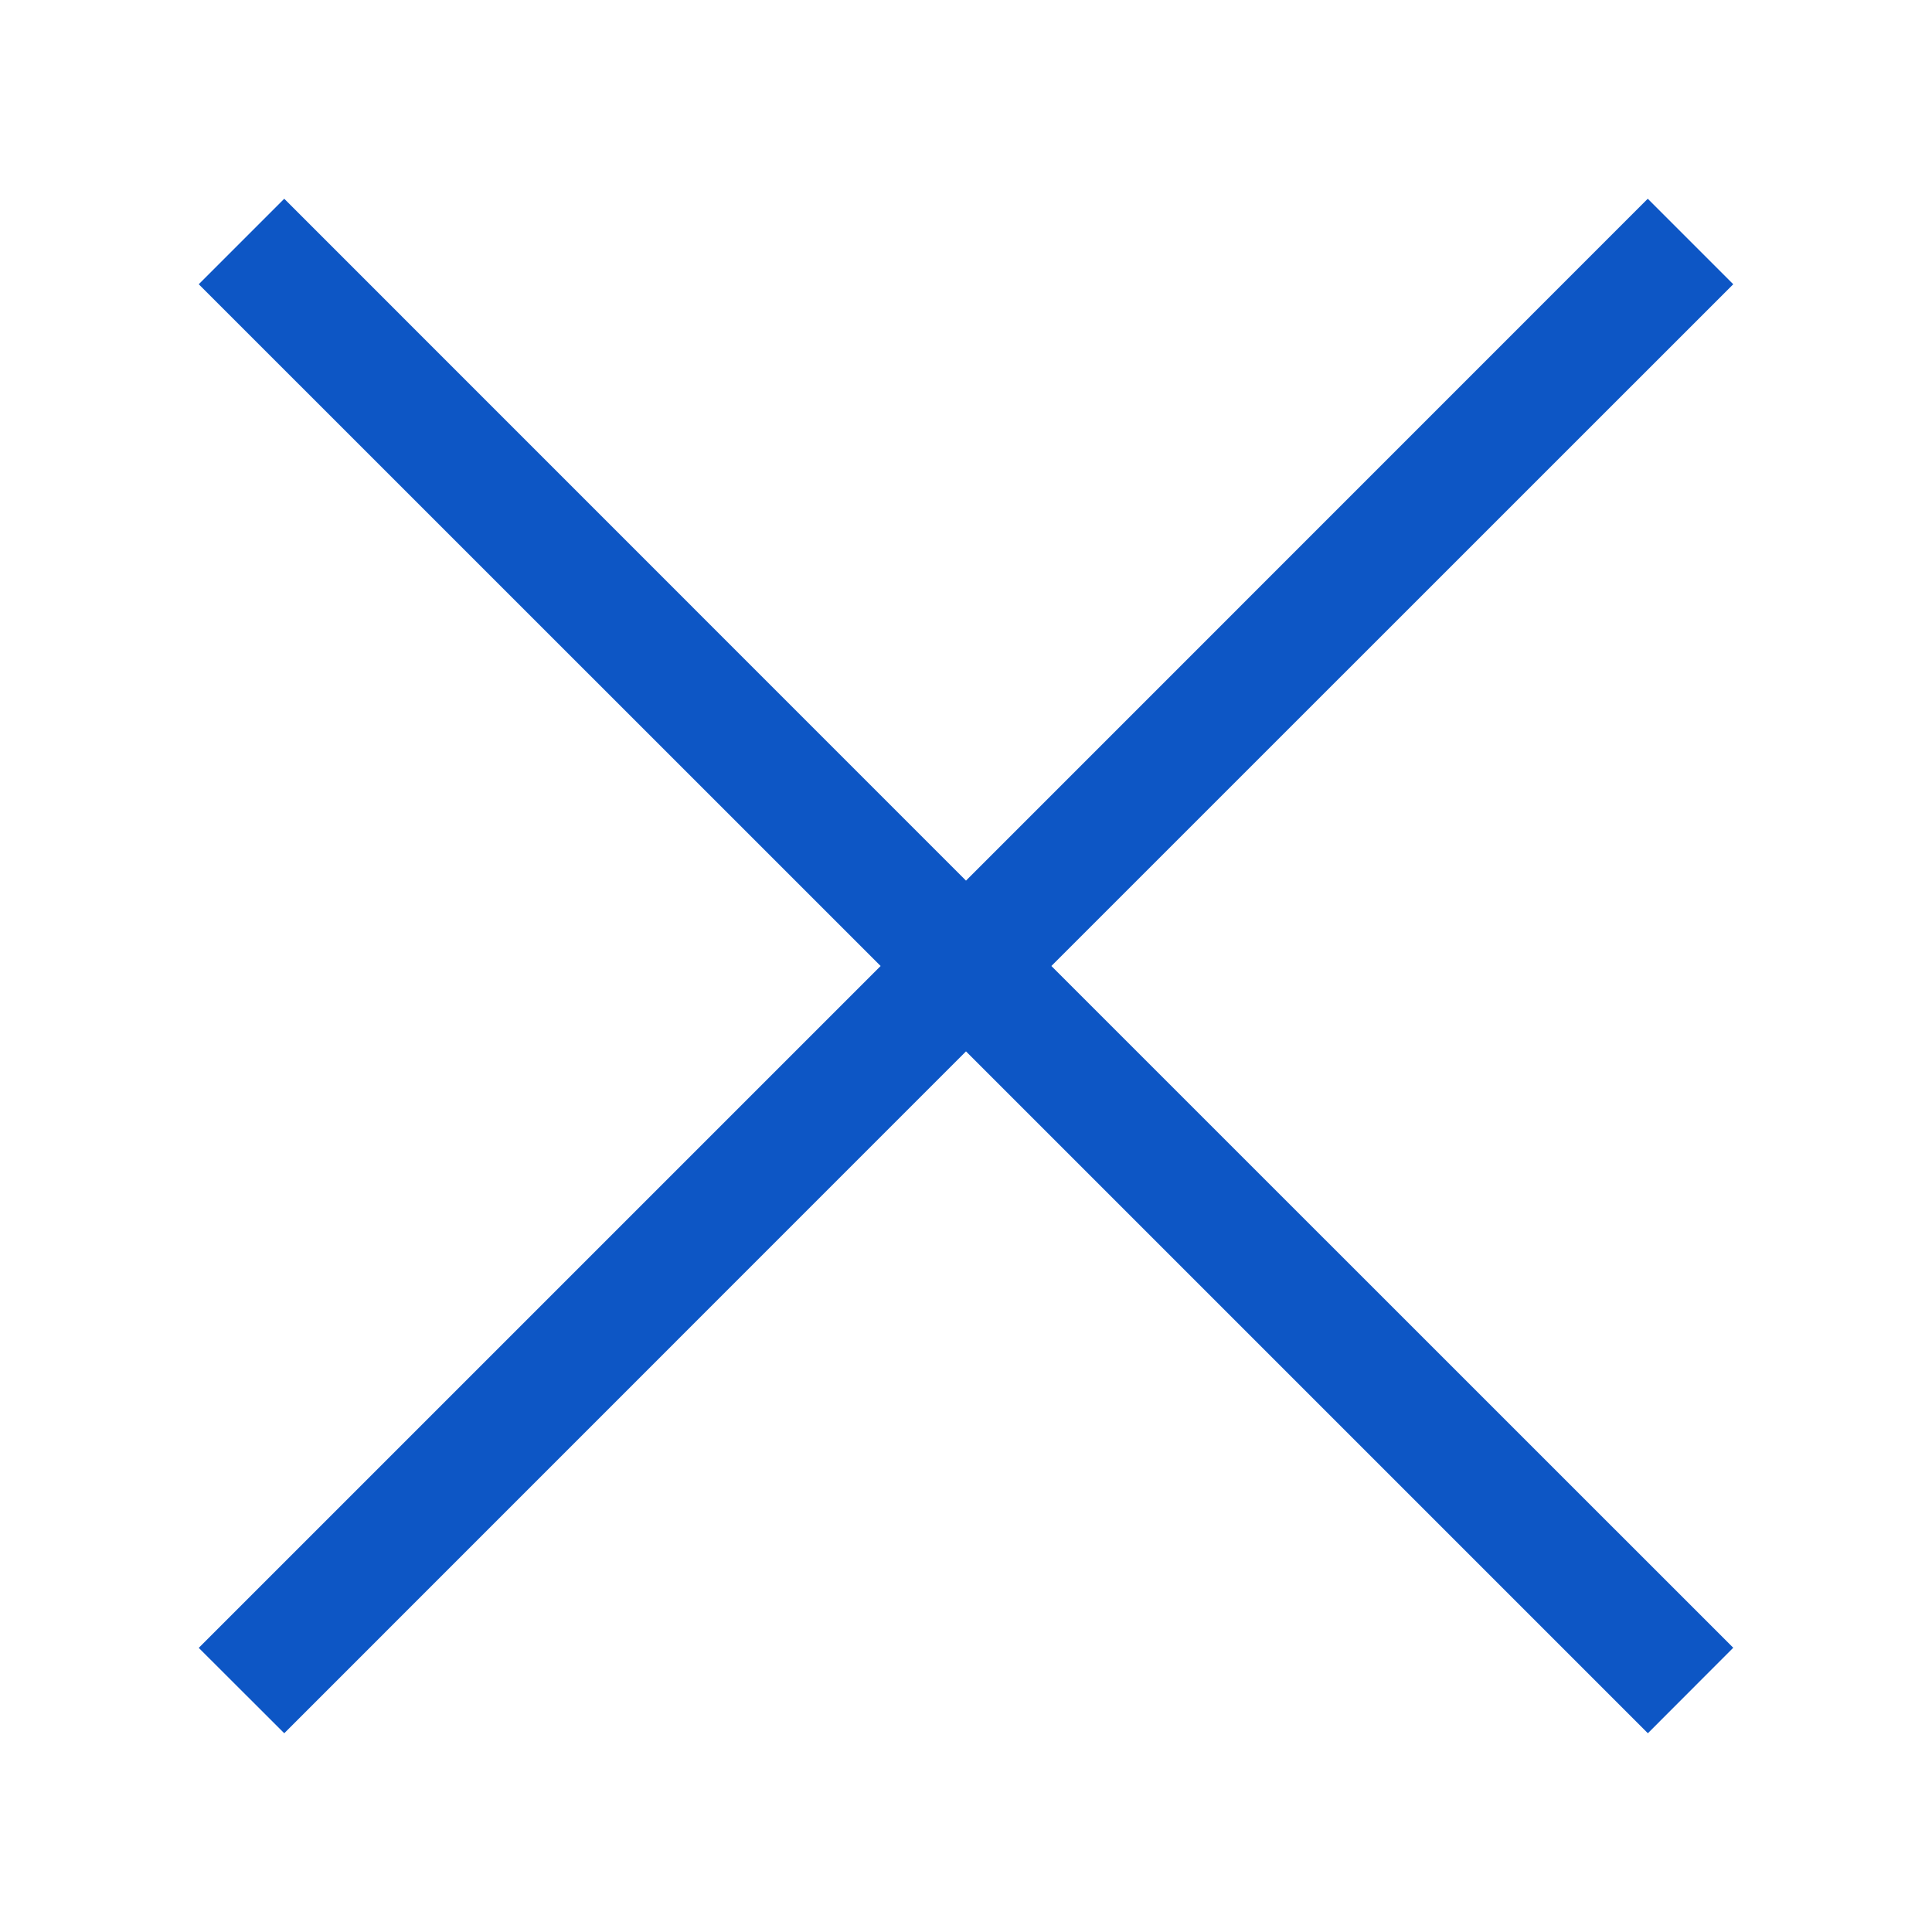 <svg width="16" height="16" viewBox="0 0 16 16" fill="none" xmlns="http://www.w3.org/2000/svg"><path fill-rule="evenodd" clip-rule="evenodd" d="M7.293 8L1.646 2.354l.708-.708L8 7.293l5.646-5.647.708.708L8.707 8l5.647 5.646-.707.708L8 8.707l-5.646 5.647-.708-.707L7.293 8z" fill="#0D56C5"/></svg>